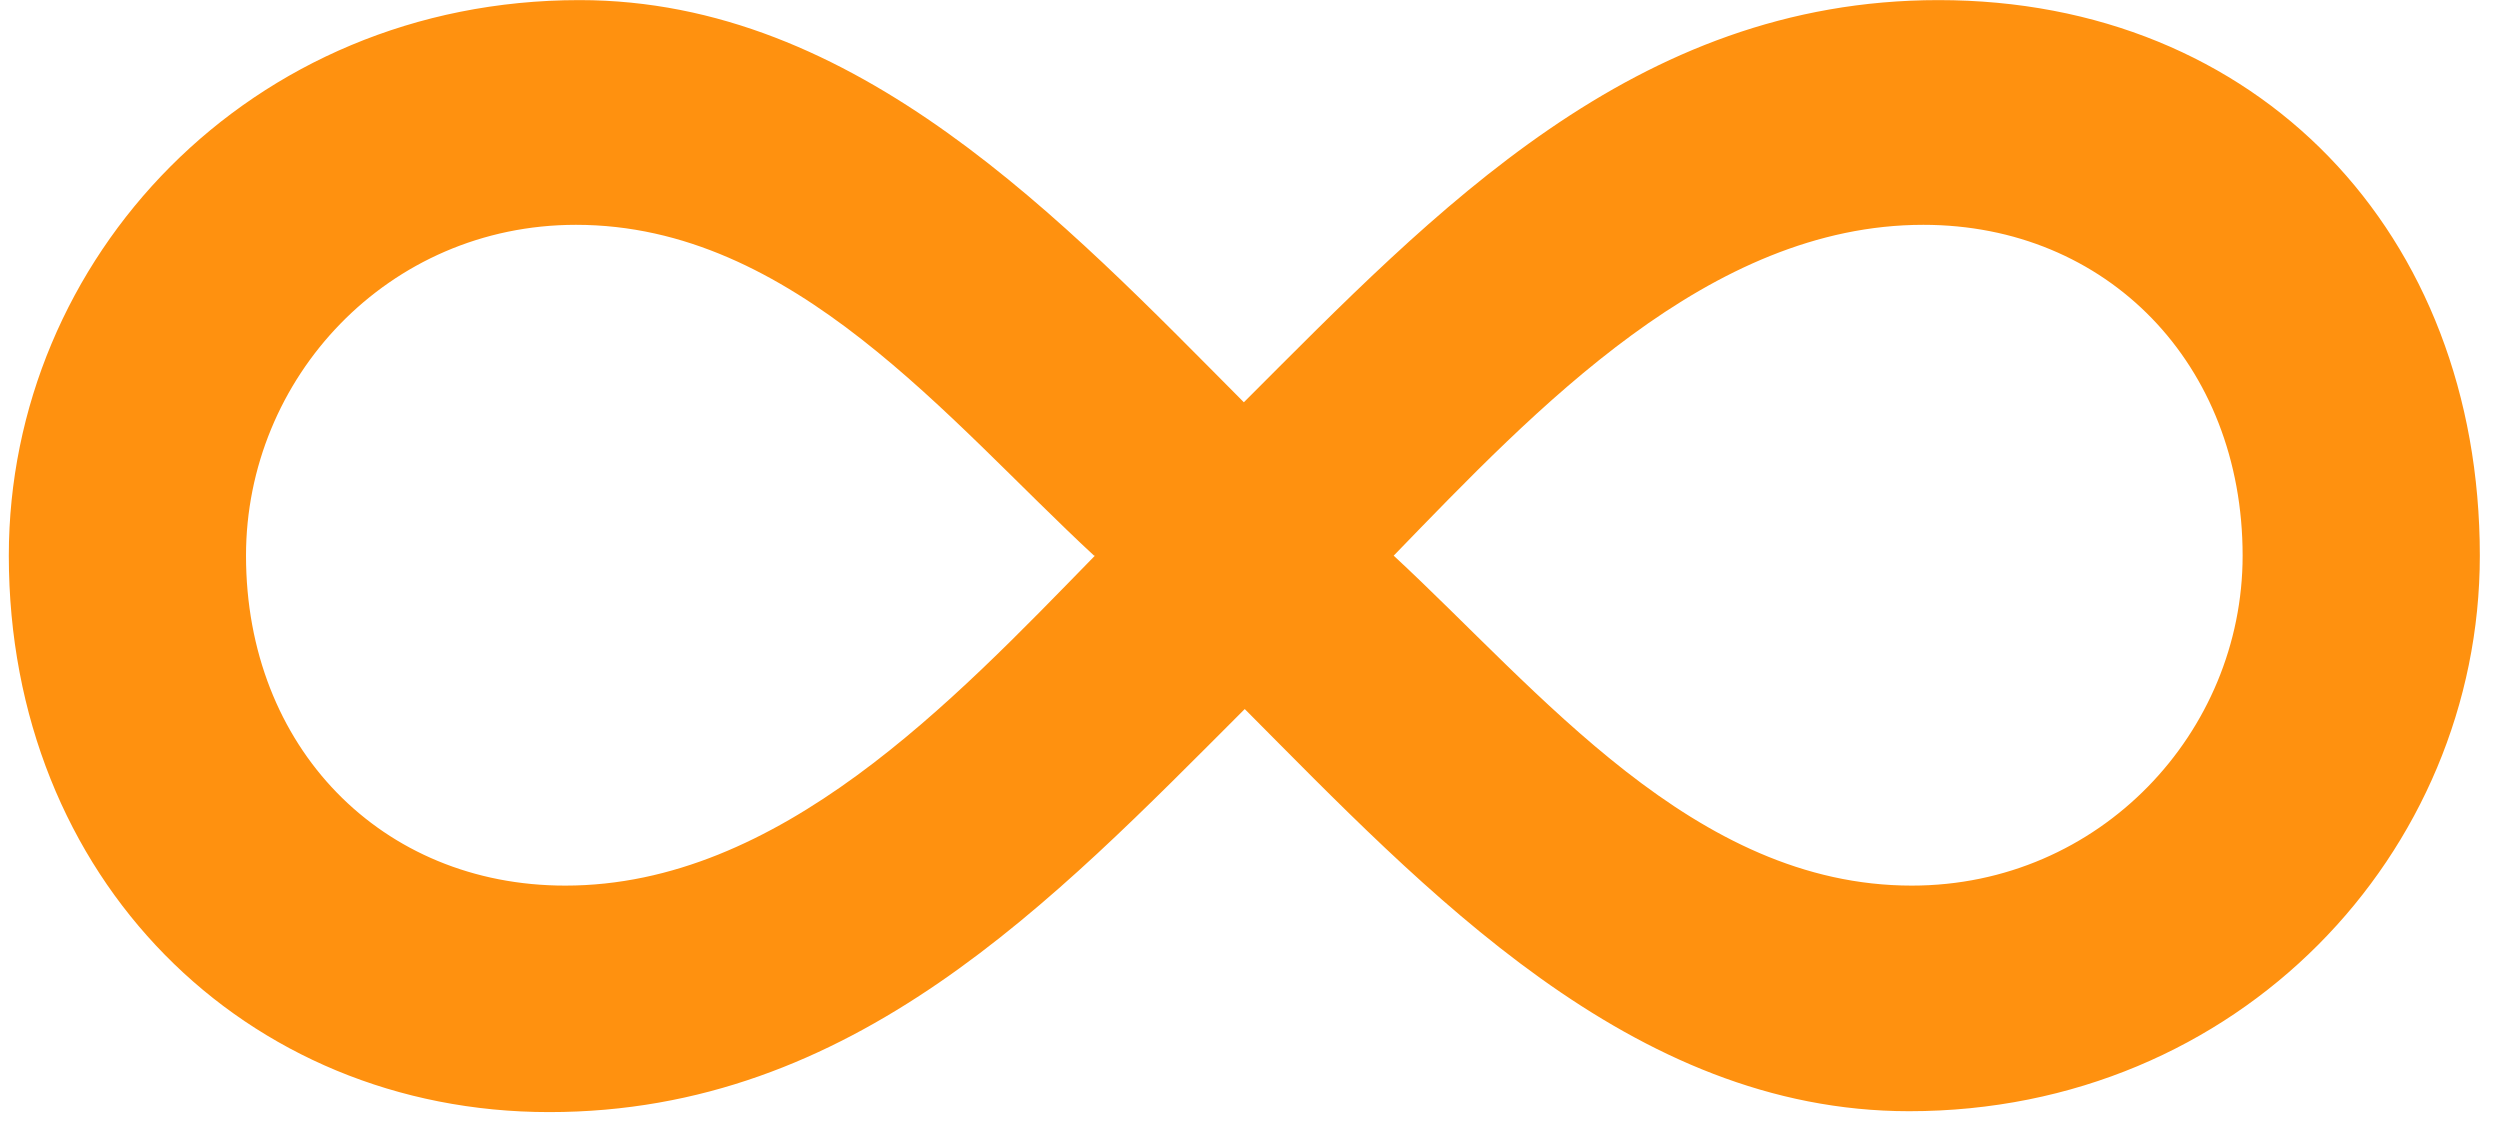 <svg width="99" height="45" viewBox="0 0 99 45" fill="none" xmlns="http://www.w3.org/2000/svg">
<g clip-path="url(#clip0_3175_8938)">
<path d="M49.257 28.113C41.665 35.706 33.79 44.039 21.748 44.039C9.707 44.039 0.349 34.787 0.349 22.004C0.349 10.245 9.883 0.004 22.949 0.004C33.931 0.004 42.124 8.762 49.257 15.93C56.849 8.338 64.724 0.004 76.766 0.004C89.408 0.004 98.201 9.221 98.201 22.004C98.201 33.763 88.666 44.004 75.601 44.004C64.583 44.004 56.426 35.246 49.292 28.078L49.257 28.113ZM43.325 22.004C37.533 16.637 31.424 8.903 22.808 8.903C15.357 8.903 9.742 14.977 9.742 22.004C9.742 29.596 15.11 35.07 22.384 35.07C30.859 35.07 37.71 27.795 43.36 22.004H43.325ZM88.808 22.004C88.808 14.412 83.44 8.903 76.166 8.903C67.691 8.903 60.84 16.177 55.19 22.004C60.981 27.372 67.09 35.07 75.707 35.07C83.158 35.07 88.808 28.996 88.808 22.004Z" fill="#FF910F"/>
</g>
<defs>
<clipPath id="clip0_3175_8938">
<rect width="97.852" height="44.035" fill="white" transform="translate(0.349 0.004)"/>
</clipPath>
</defs>
</svg>
